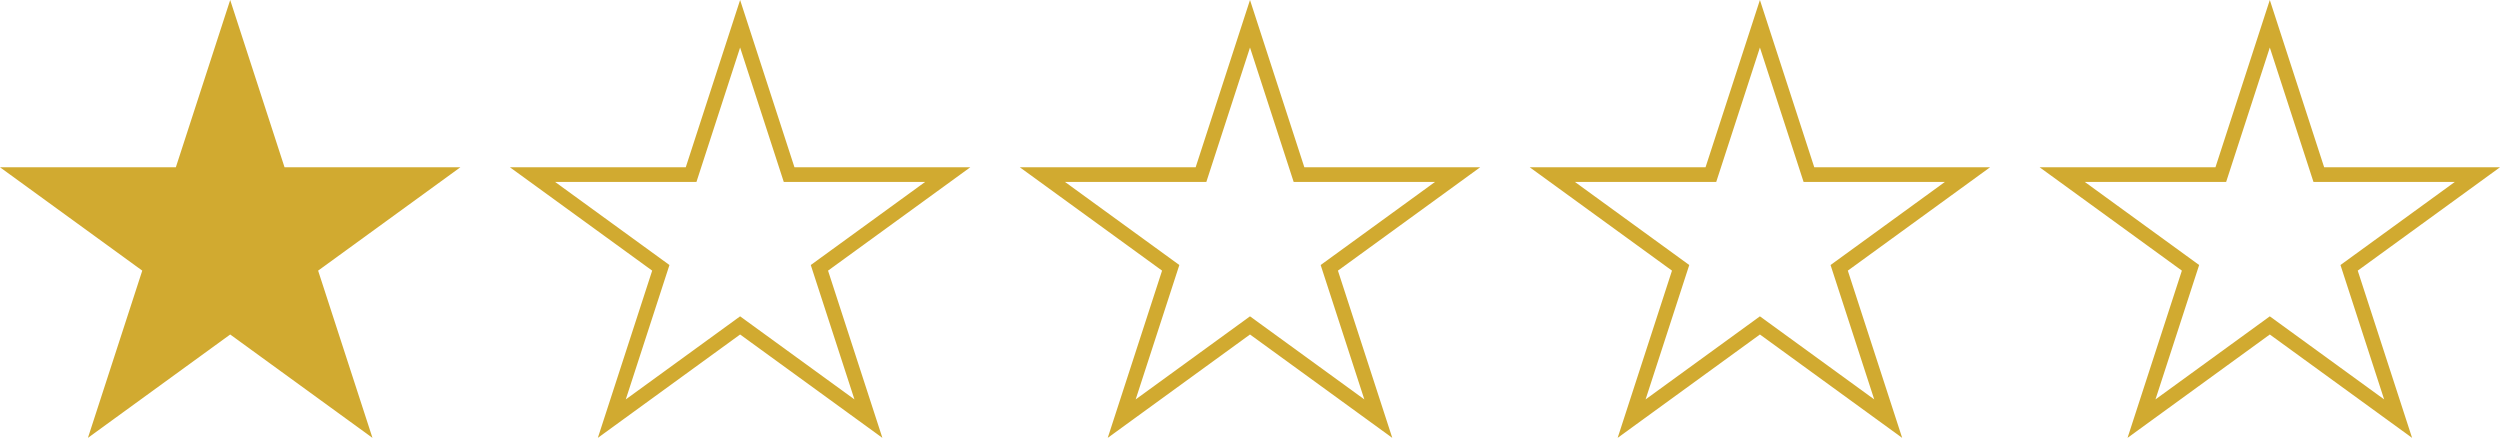 <?xml version="1.0" encoding="UTF-8"?>
<svg id="Ebene_2" data-name="Ebene 2" xmlns="http://www.w3.org/2000/svg" viewBox="0 0 850.92 149.04">
  <defs>
    <style>
      .cls-1 {
        fill: none;
      }

      .cls-1, .cls-2 {
        stroke: #d1aa30;
        stroke-miterlimit: 10;
        stroke-width: 5px;
      }

      .cls-2 {
        fill: #d1aa30;
      }
    </style>
  </defs>
  <g id="Platte_teilen" data-name="Platte teilen">
    <g id="_1-stern" data-name="1-stern">
      <polygon class="cls-2" points="78.35 8.09 95.03 59.43 149.01 59.43 105.34 91.16 122.02 142.49 78.35 110.76 34.68 142.49 51.36 91.16 7.69 59.43 61.67 59.43 78.35 8.09"/>
      <polygon class="cls-1" points="251.91 8.09 268.59 59.43 322.57 59.43 278.9 91.16 295.58 142.49 251.91 110.76 208.24 142.49 224.92 91.16 181.25 59.43 235.23 59.43 251.91 8.09"/>
      <polygon class="cls-1" points="425.46 8.09 442.14 59.43 496.12 59.43 452.45 91.16 469.13 142.49 425.46 110.76 381.79 142.49 398.47 91.16 354.8 59.43 408.78 59.43 425.46 8.09"/>
      <polygon class="cls-1" points="599.02 8.09 615.7 59.43 669.67 59.43 626 91.16 642.68 142.49 599.02 110.76 555.35 142.49 572.03 91.16 528.36 59.43 582.33 59.43 599.02 8.09"/>
      <polygon class="cls-1" points="772.57 8.09 789.25 59.43 843.23 59.43 799.56 91.16 816.24 142.49 772.57 110.76 728.9 142.49 745.58 91.16 701.91 59.43 755.89 59.43 772.57 8.09"/>
    </g>
  </g>
</svg>